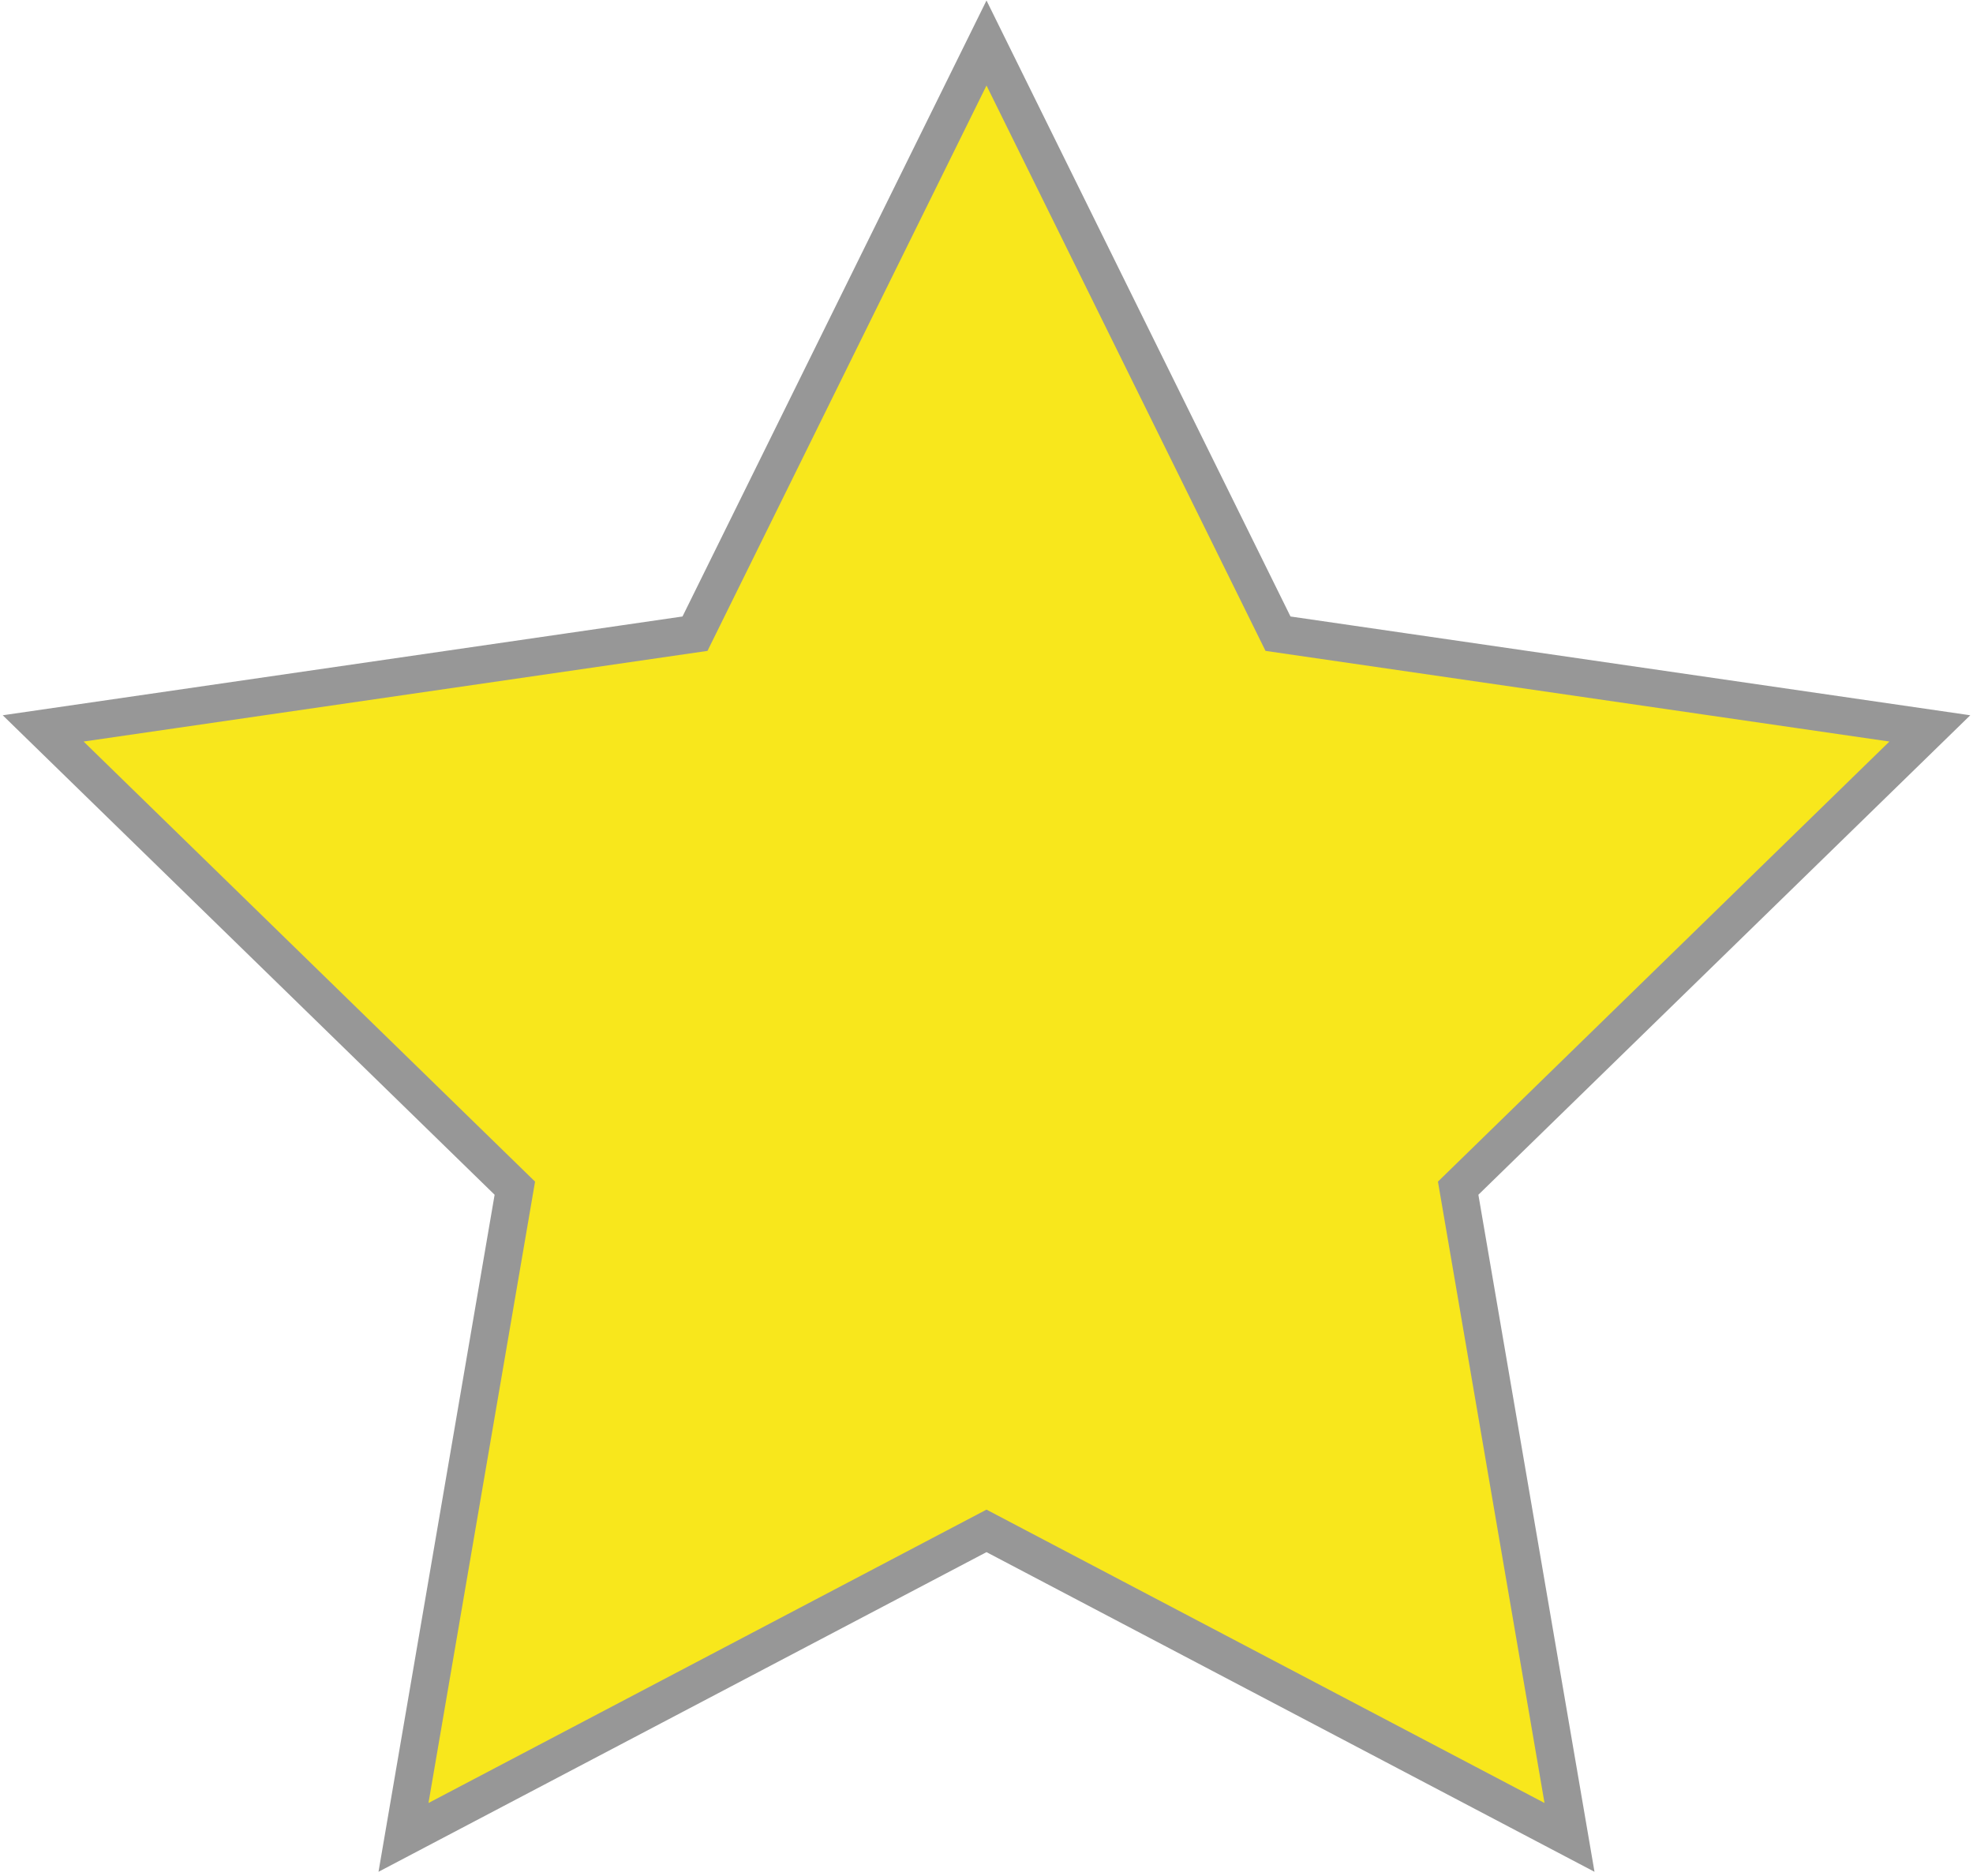 <?xml version="1.0" encoding="UTF-8"?>
<svg width="367px" height="349px" viewBox="0 0 367 349" version="1.1" xmlns="http://www.w3.org/2000/svg" xmlns:xlink="http://www.w3.org/1999/xlink">
    <!-- Generator: Sketch 52.6 (67491) - http://www.bohemiancoding.com/sketch -->
    <title>Untitled</title>
    <desc>Created with Sketch.</desc>
    <g id="Page-1" stroke="none" stroke-width="1" fill="none" fill-rule="evenodd">
        <polygon id="Star" stroke="#979797" stroke-width="7" fill="#F8E71C" points="183.5 284.75 75.054 341.764 95.765 221.007 8.03 135.486 129.277 117.868 183.5 8 237.723 117.868 358.97 135.486 271.235 221.007 291.946 341.764"></polygon>
    </g>
</svg>